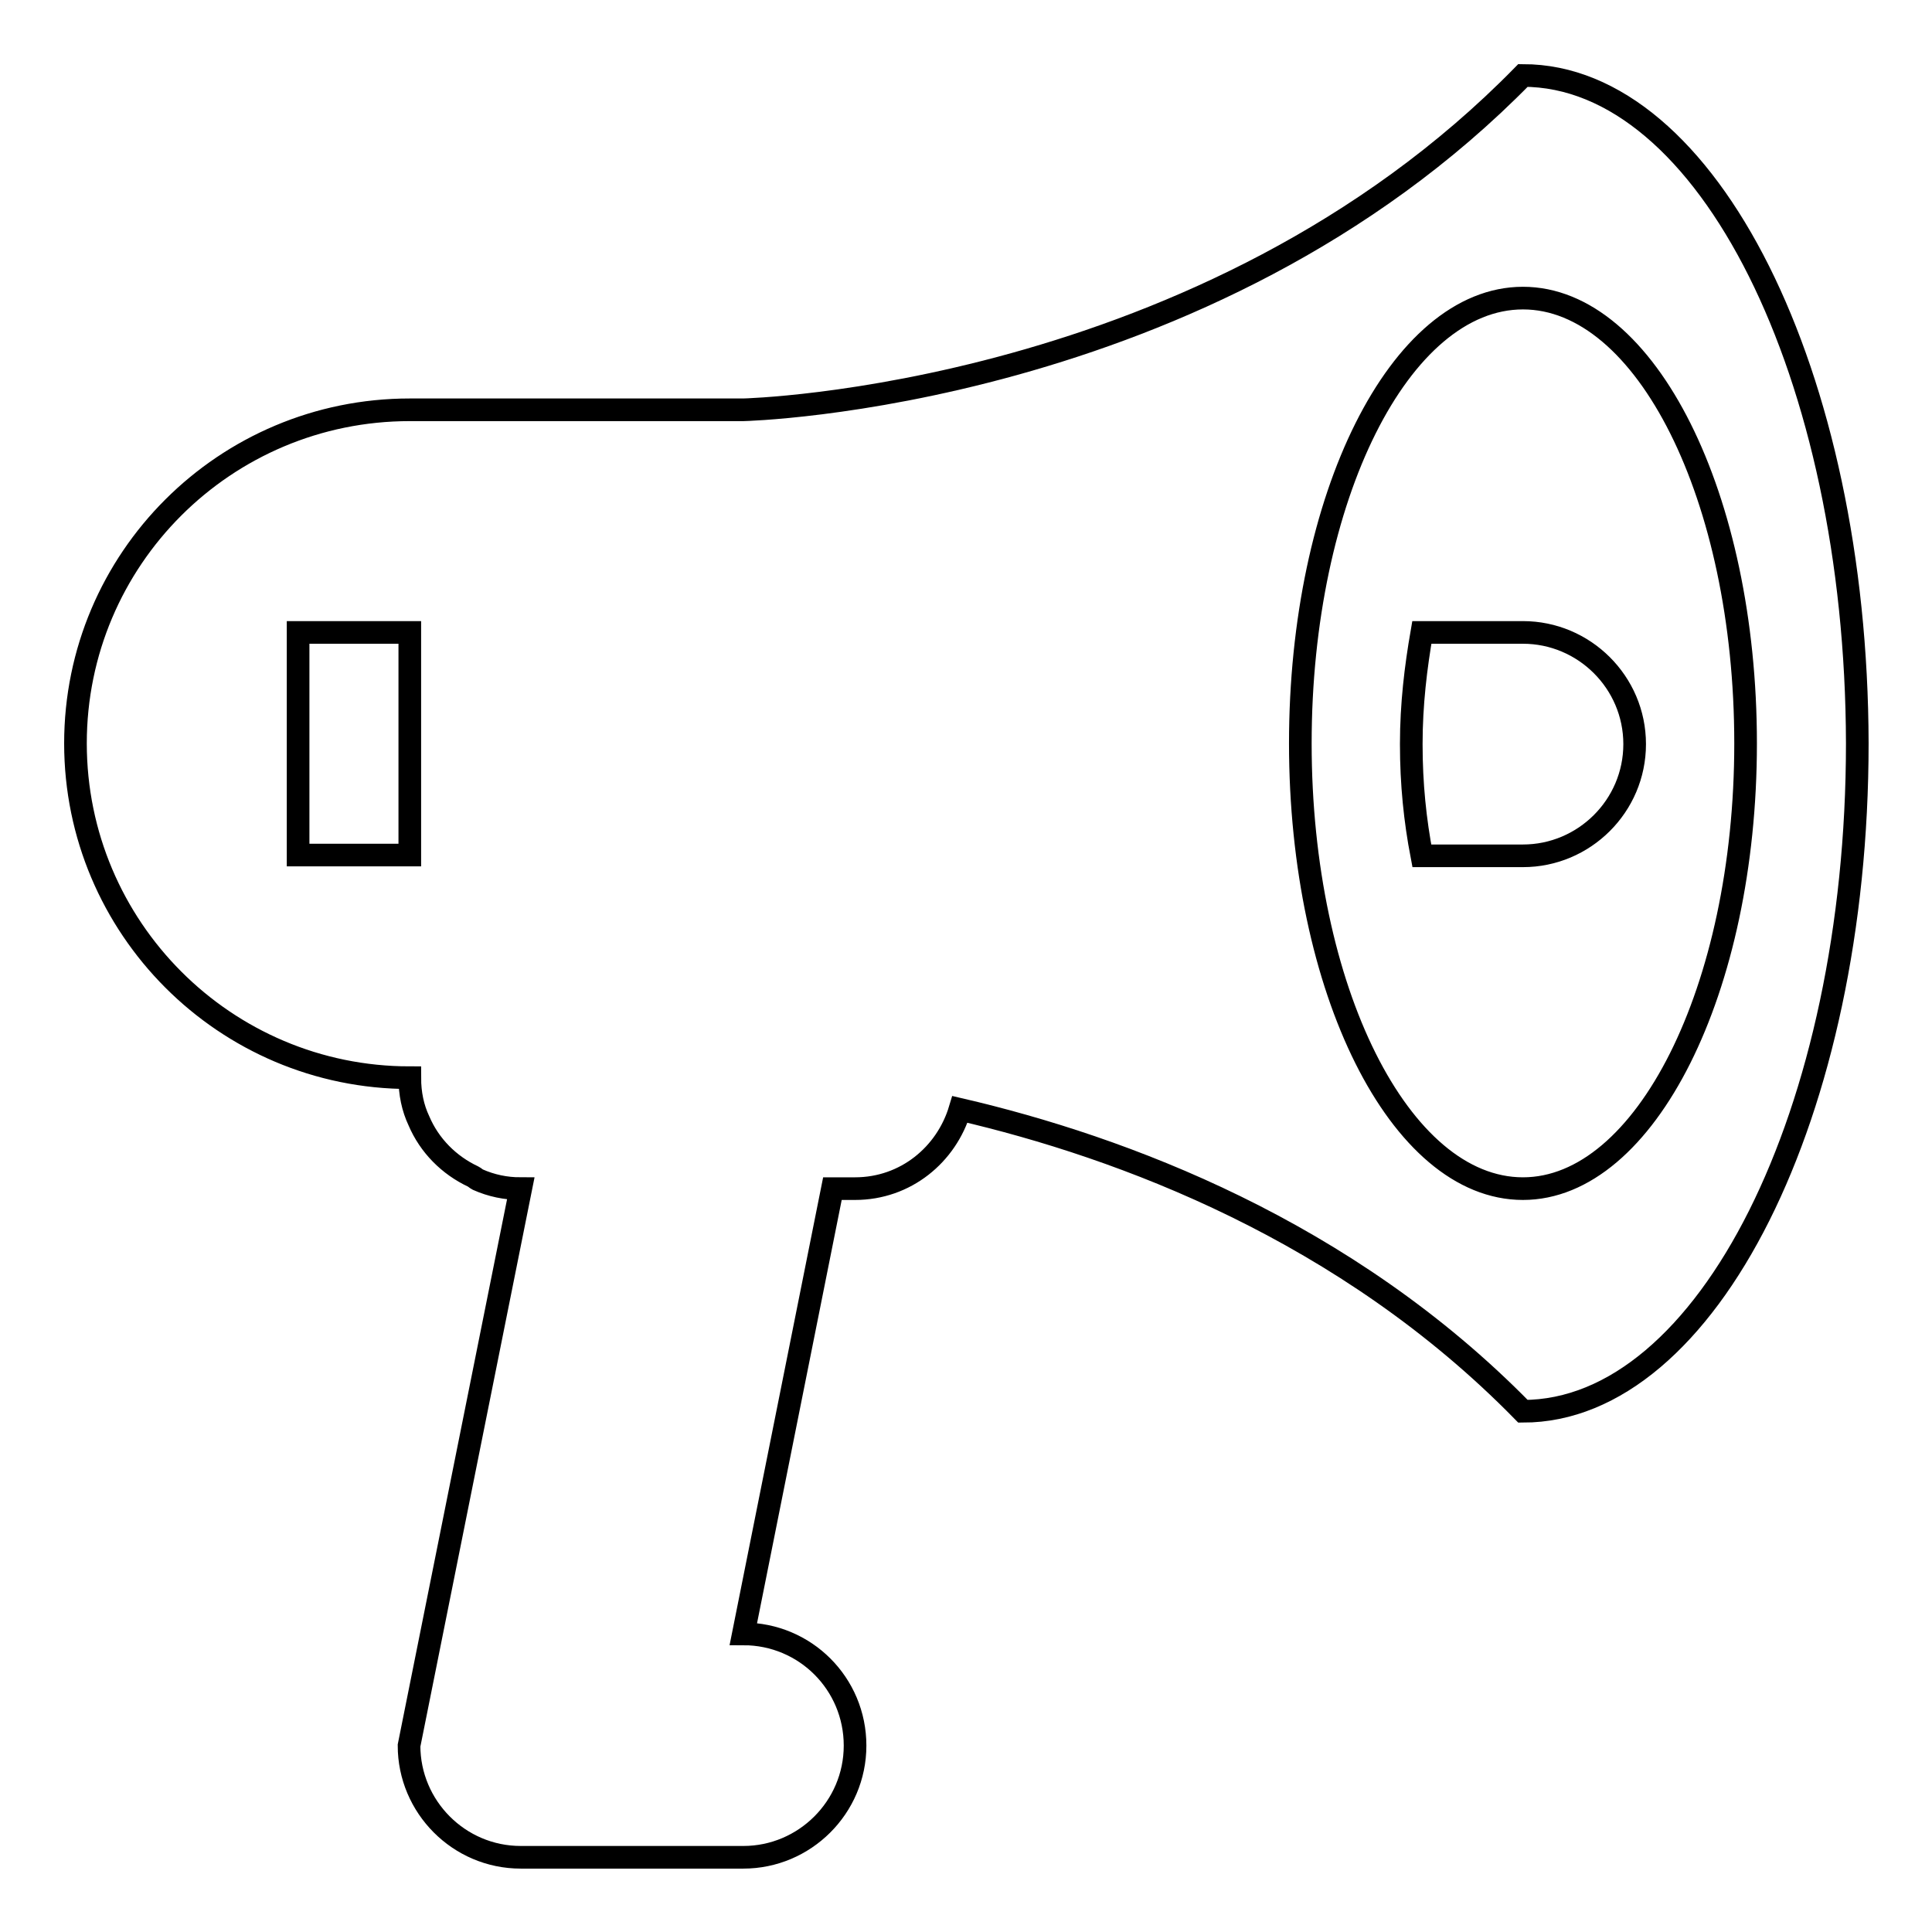 <?xml version="1.0" encoding="utf-8"?>
<!-- Svg Vector Icons : http://www.onlinewebfonts.com/icon -->
<!DOCTYPE svg PUBLIC "-//W3C//DTD SVG 1.1//EN" "http://www.w3.org/Graphics/SVG/1.1/DTD/svg11.dtd">
<svg version="1.1" xmlns="http://www.w3.org/2000/svg" xmlns:xlink="http://www.w3.org/1999/xlink" x="0px" y="0px" viewBox="0 0 256 256" enable-background="new 0 0 256 256" xml:space="preserve">
<g> <path stroke-width="3" fill-opacity="0" stroke="#000000"  d="M201.8,83.8h-13.4c-0.8,4.6-1.4,9.5-1.4,14.8s0.5,10.1,1.4,14.8h13.4c8.1,0,14.8-6.6,14.8-14.8 S209.9,83.8,201.8,83.8z M201.8,10C159.8,52.9,98.5,54.3,98.5,54.3H54.3C29.8,54.3,10,74.1,10,98.5s19.8,44.3,44.3,44.3 c0,2.1,0.4,4,1.2,5.7c1.4,3.3,4,5.9,7.2,7.4c0.2,0.1,0.4,0.3,0.6,0.4c1.8,0.8,3.7,1.2,5.7,1.2l-14.8,73.8c0,8.1,6.6,14.8,14.8,14.8 h29.5c8.1,0,14.8-6.6,14.8-14.8s-6.6-14.8-14.8-14.8l11.8-59h3c6.7,0,12.1-4.5,13.9-10.5c21.5,5,51.1,16,74.6,40 c24.4,0,44.3-39.6,44.3-88.5C246,49.6,226.2,10,201.8,10z M54.3,113.3H39.5V83.8h14.8V113.3z M201.8,157.5 c-16.3,0-29.5-26.4-29.5-59c0-32.6,13.2-59,29.5-59s29.5,26.4,29.5,59C231.3,131.1,218,157.5,201.8,157.5z"/></g>
</svg>